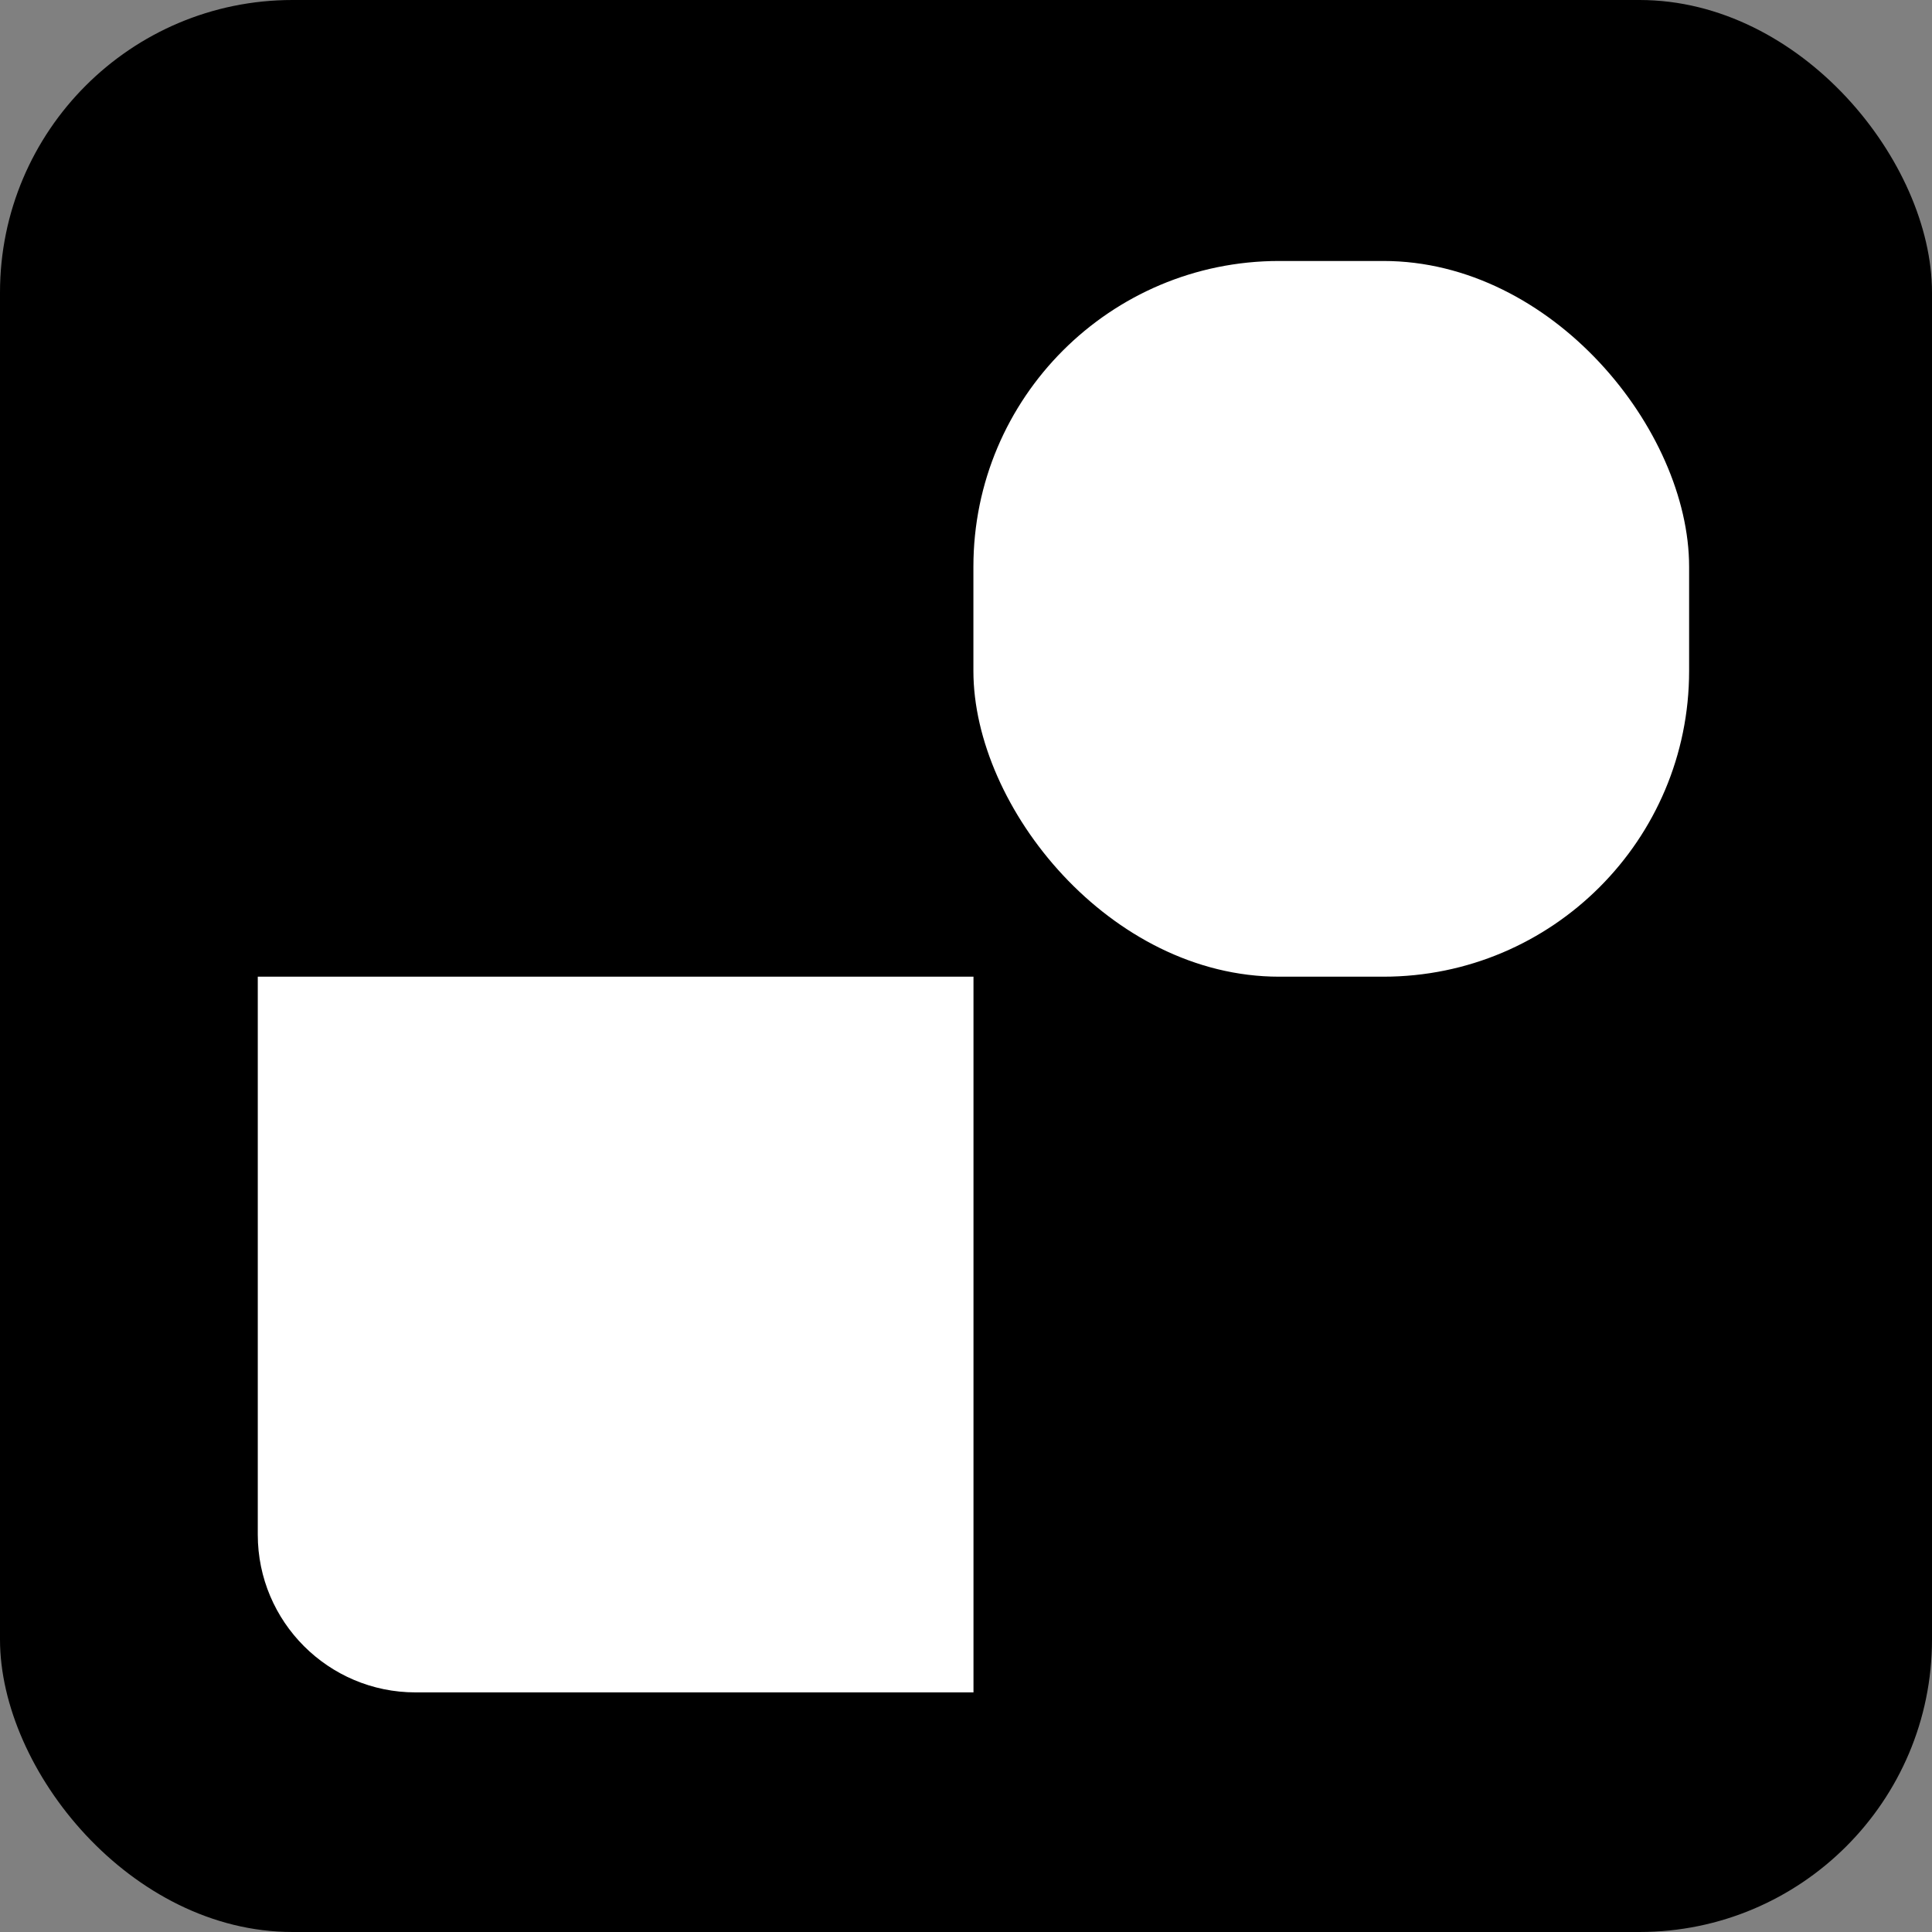 <?xml version="1.0" encoding="UTF-8"?>
<svg id="Calque_2" data-name="Calque 2" xmlns="http://www.w3.org/2000/svg" viewBox="0 0 241.41 241.41">
  <rect x="0" y="0" width="241.41" height="241.41" fill="#808080" stroke="none"/>
  <defs>
    <style>
      .cls-1 {
        fill: #fff;
      }
    </style>
  </defs>
  <g id="Calque_2-2" data-name="Calque 2">
    <rect width="241.41" height="241.41" rx="36.55" ry="36.55"/>
    <g>
      <path class="cls-1" d="M32.21,122.04h89.43v89.43H51.92c-10.88,0-19.71-8.83-19.71-19.71v-69.71h0Z"/>
      <rect class="cls-1" x="121.63" y="32.61" width="89.43" height="89.43" rx="38.2" ry="38.2"/>
    </g>
  </g>
</svg>